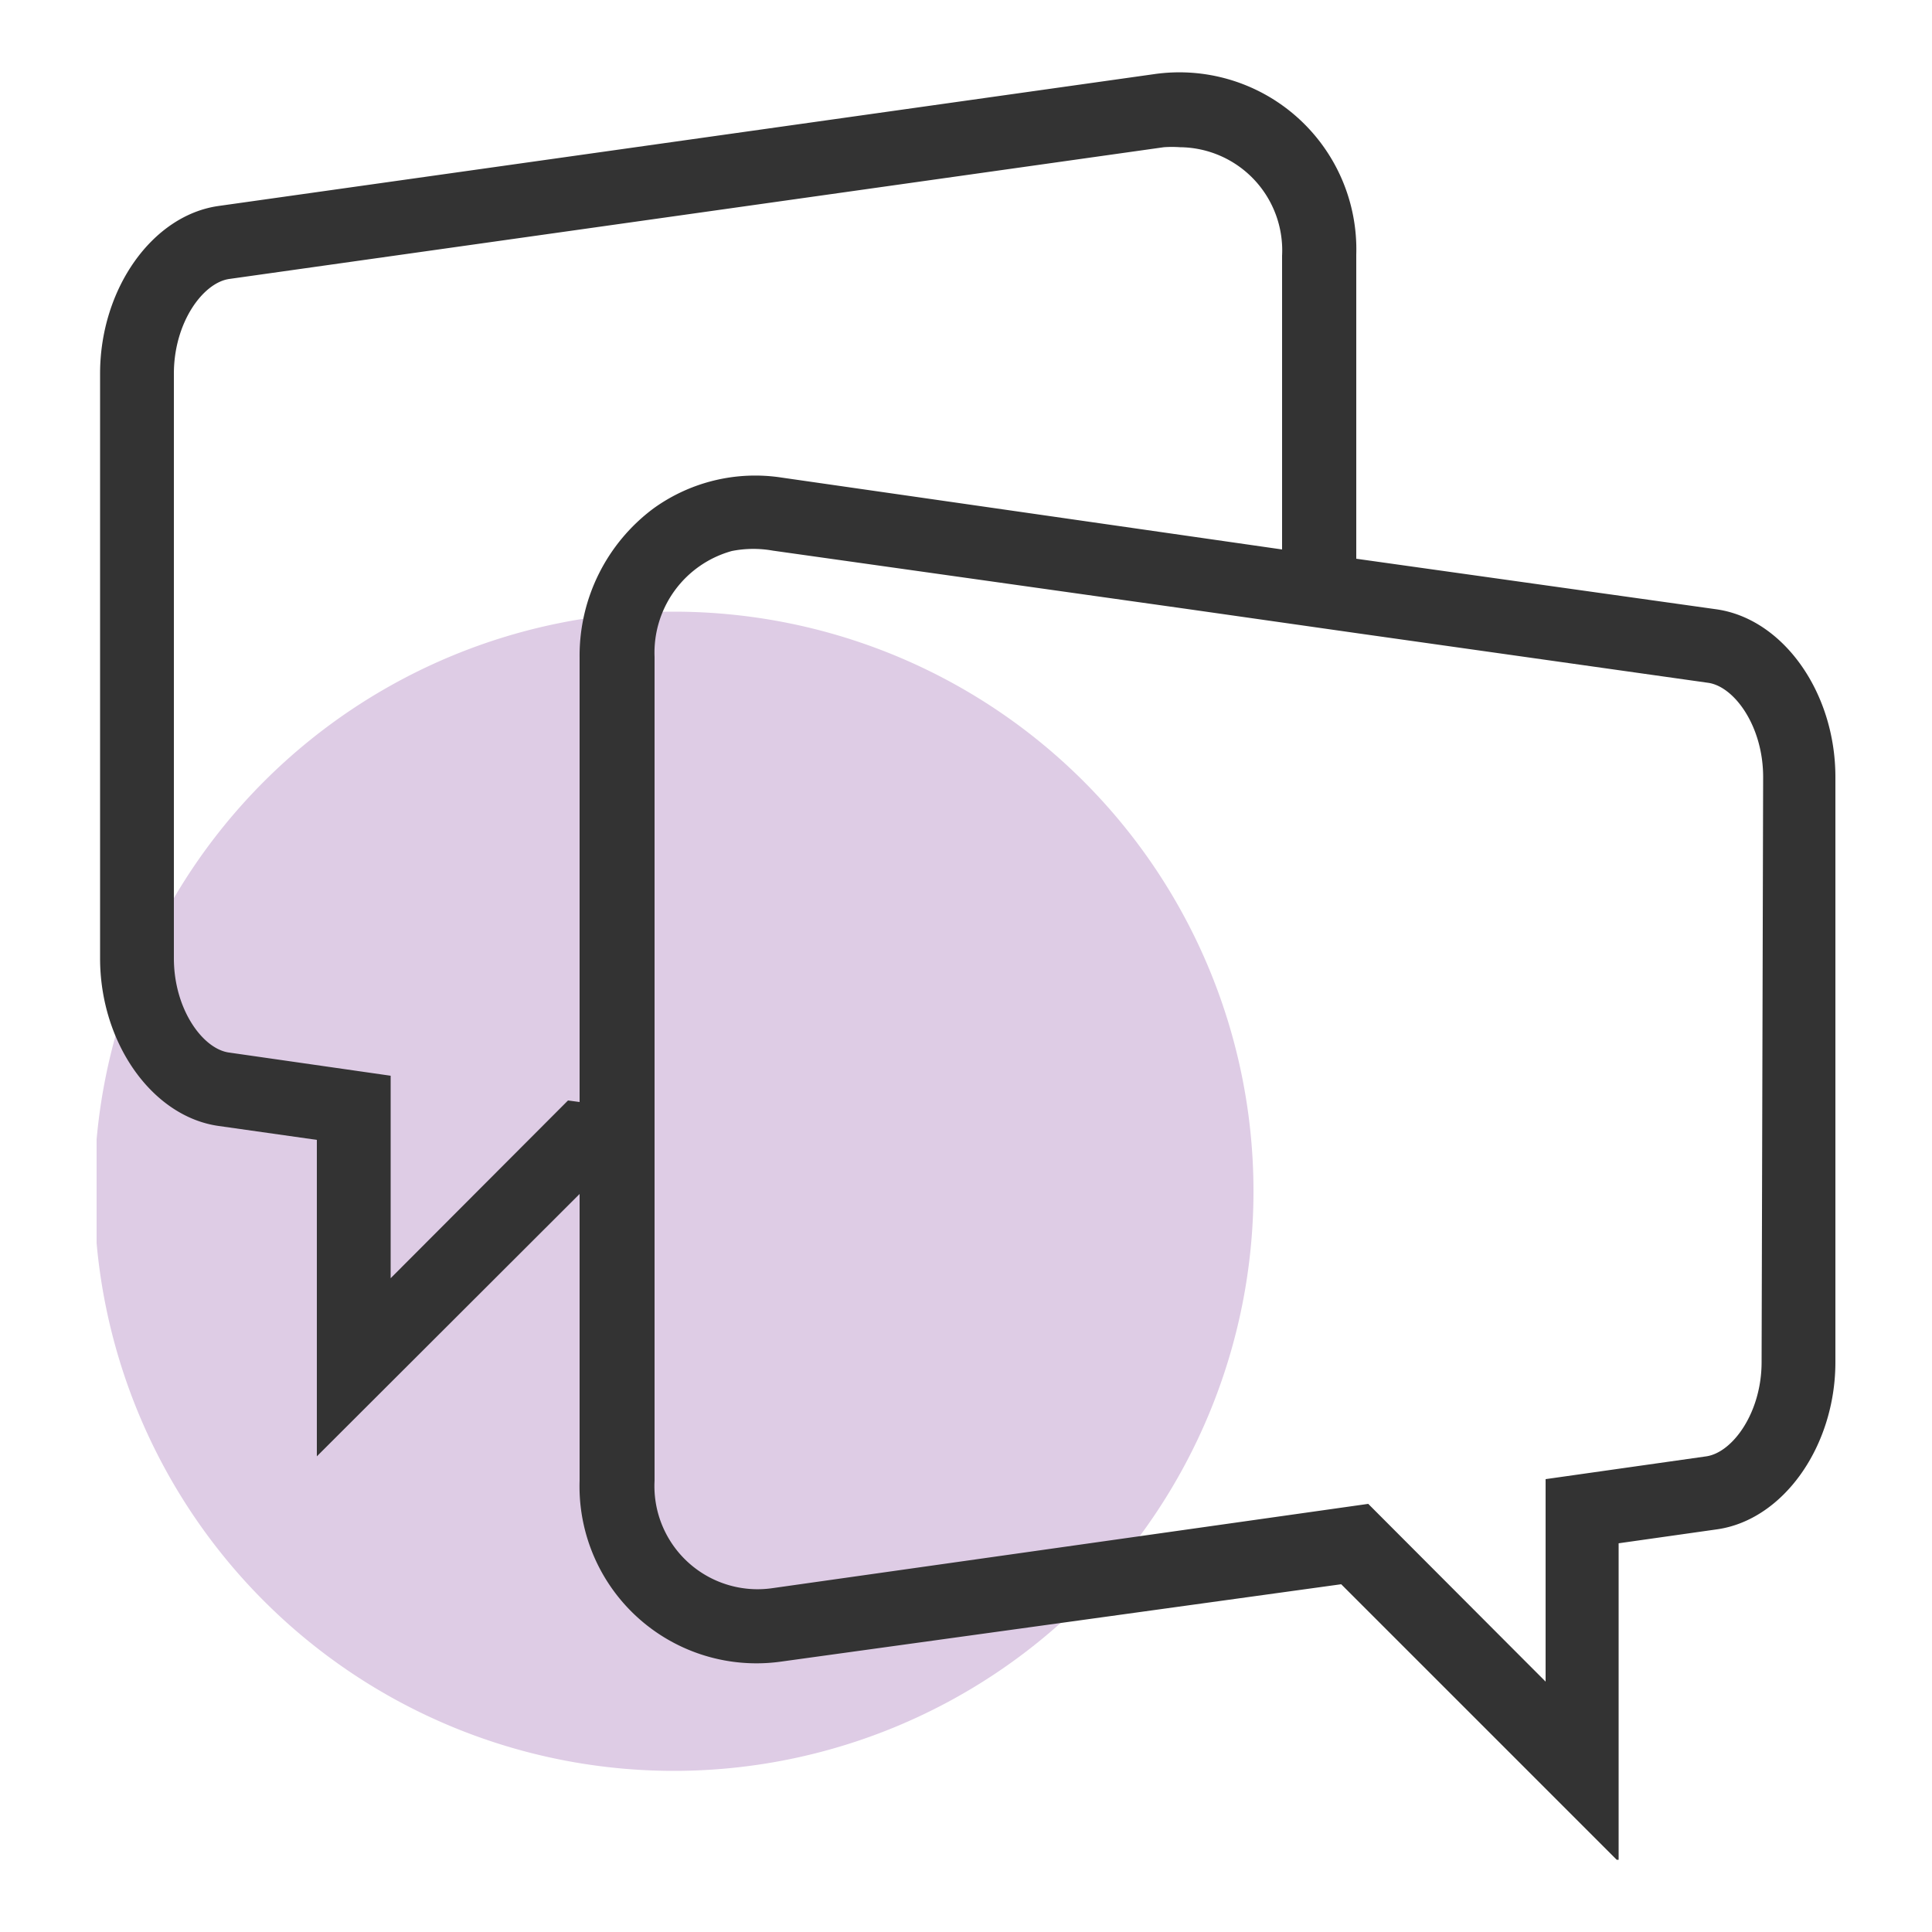 <svg id="Layer_1" data-name="Layer 1" xmlns="http://www.w3.org/2000/svg" xmlns:xlink="http://www.w3.org/1999/xlink" width="50" height="50" viewBox="0 0 50 50"><defs><clipPath id="clip-path"><rect x="2.5" y="1.87" width="45" height="46.26" fill="none"/></clipPath></defs><title>Engage Donors and Volunteers​</title><g clip-path="url(#clip-path)"><path d="M32.44,30.83a15,15,0,1,1-15-15,15,15,0,0,1,15,15" fill="#decce5"/><path d="M45.59,35.25c0,1.31-.75,2.34-1.43,2.44L40,38.28v5.24l-4.59-4.6L20,41.1a2.67,2.67,0,0,1-3.06-2.78V17a2.73,2.73,0,0,1,2-2.74A2.87,2.87,0,0,1,20,14.25l10.65,1.5,4.49.64h0l9.06,1.28c.68.09,1.43,1.12,1.43,2.44ZM14.7,28.48l-4.59,4.6V27.84l-4.18-.6c-.68-.09-1.43-1.12-1.43-2.44V9.67c0-1.32.75-2.35,1.43-2.45L30.12,3.81a3,3,0,0,1,.42,0,2.67,2.67,0,0,1,2.64,2.81v7.6L20.23,12.36a4.5,4.5,0,0,0-3.32.8A4.75,4.75,0,0,0,15,17V28.52ZM44.43,15.77,35.1,14.46V6.59a4.58,4.58,0,0,0-5.24-4.67L5.66,5.33c-1.72.24-3.07,2.15-3.07,4.34V24.8c0,2.19,1.35,4.1,3.07,4.34l2.54.36v8.19L15,30.9v7.42A4.58,4.58,0,0,0,20.23,43l14.48-2,7.18,7.18V39.94l2.54-.36c1.72-.24,3.07-2.15,3.07-4.33V20.11c0-2.19-1.35-4.09-3.07-4.34" fill="#333"/></g></svg>